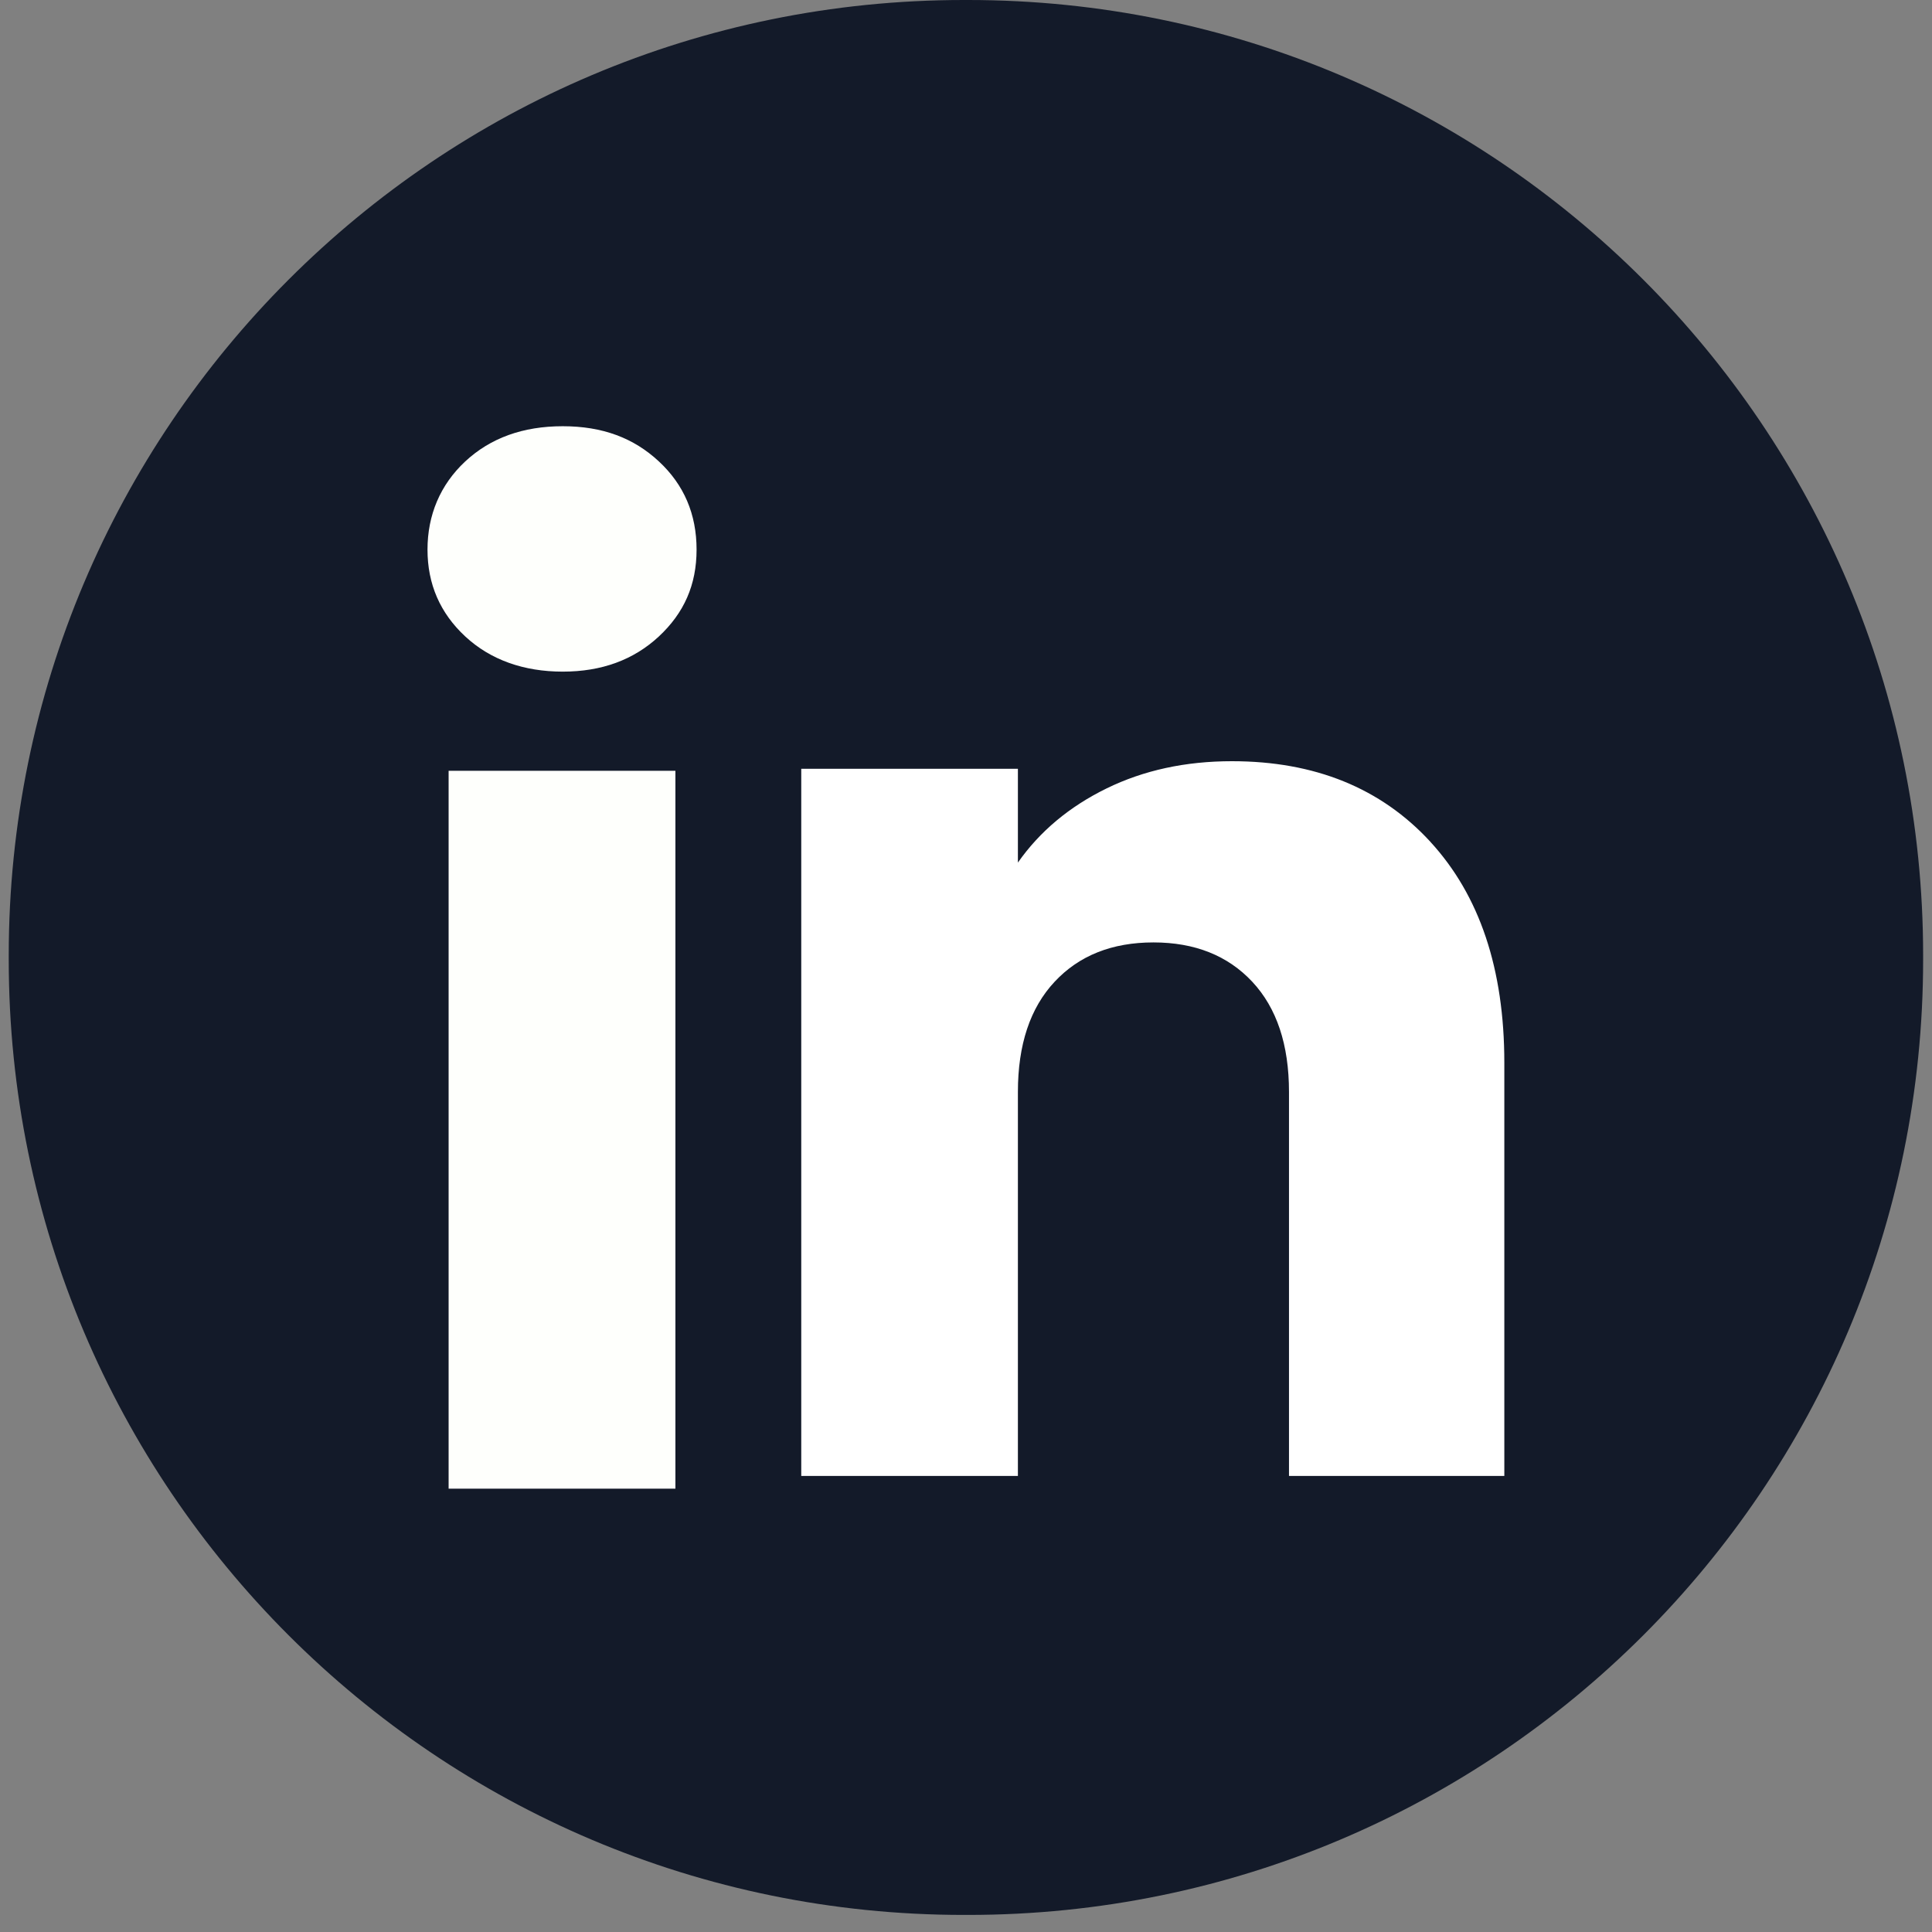 <svg width="44" height="44" viewBox="0 0 44 44" fill="none" xmlns="http://www.w3.org/2000/svg">
<rect x="0" y="0" width="44" height="44" fill="#808080" stroke="none"/>
<path d="M22.048 0H21.949C9.937 0 0.199 9.74 0.199 21.756V21.855C0.199 33.871 9.937 43.611 21.949 43.611H22.048C34.06 43.611 43.798 33.871 43.798 21.855V21.756C43.798 9.74 34.06 0 22.048 0Z" fill="#131A29"/>
<path d="M10.596 14.495C10.022 13.962 9.736 13.302 9.736 12.517C9.736 11.732 10.024 11.042 10.596 10.508C11.171 9.974 11.91 9.707 12.816 9.707C13.722 9.707 14.432 9.974 15.005 10.508C15.579 11.041 15.864 11.712 15.864 12.517C15.864 13.322 15.577 13.962 15.005 14.495C14.43 15.029 13.702 15.296 12.816 15.296C11.93 15.296 11.171 15.029 10.596 14.495ZM15.382 17.554V33.903H10.217V17.554H15.382Z" fill="#FEFFFC"/>
<path d="M32.573 19.169C33.698 20.392 34.26 22.069 34.26 24.205V33.614H29.356V24.869C29.356 23.791 29.076 22.954 28.519 22.358C27.961 21.762 27.21 21.463 26.269 21.463C25.328 21.463 24.576 21.761 24.019 22.358C23.461 22.954 23.182 23.791 23.182 24.869V33.614H18.248V17.509H23.182V19.645C23.681 18.933 24.355 18.37 25.201 17.956C26.047 17.542 26.999 17.336 28.057 17.336C29.942 17.336 31.448 17.947 32.573 19.168V19.169Z" fill="white"/>
</svg>
